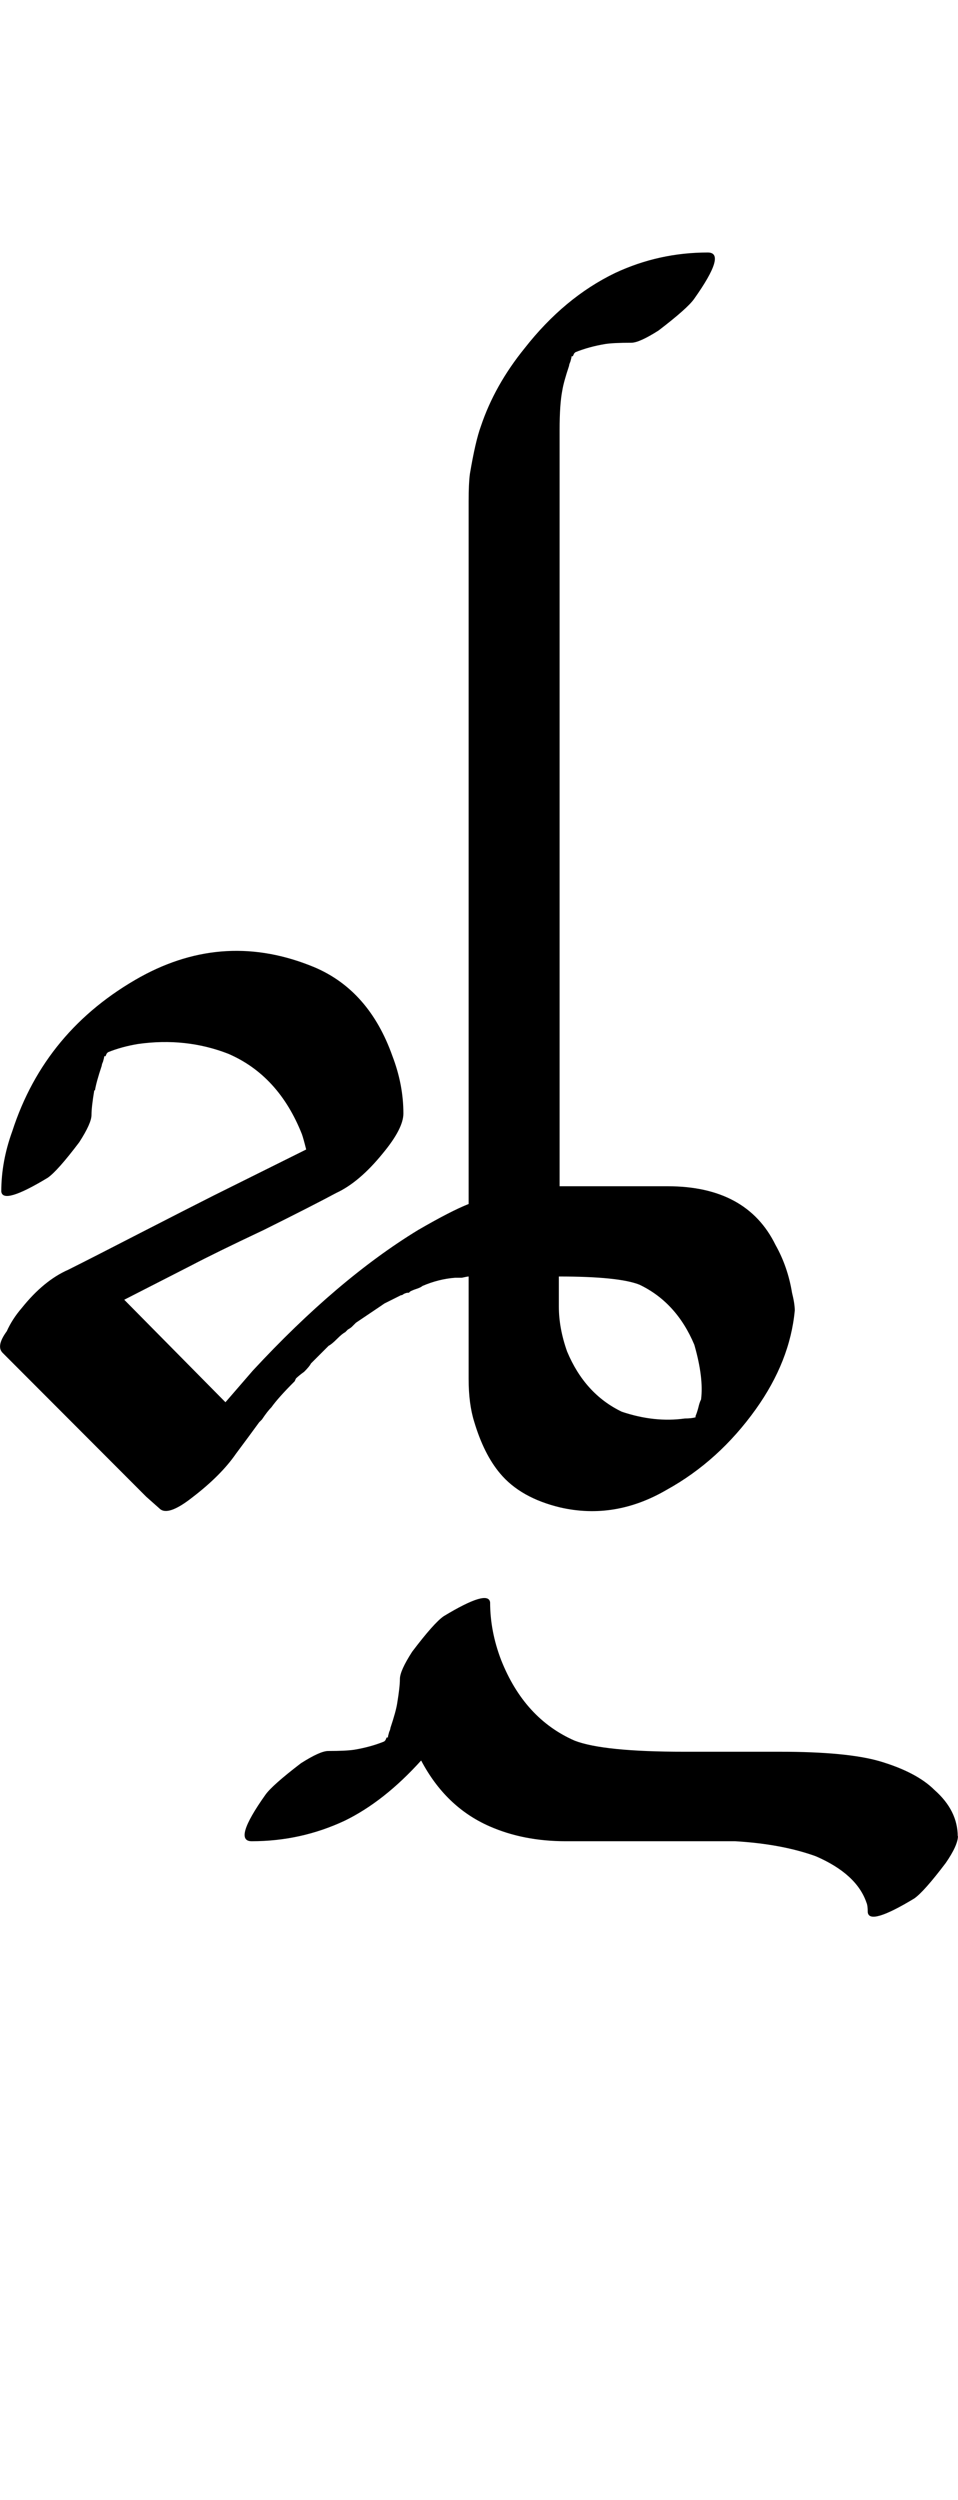 <?xml version="1.0" encoding="UTF-8" standalone="no"?>
<!-- Created with Inkscape (http://www.inkscape.org/) -->

<svg
   width="19.166pt"
   height="50pt"
   viewBox="0 0 3.833 10"
   version="1.1"
   id="svg1"
   xmlns="http://www.w3.org/2000/svg"
   xmlns:svg="http://www.w3.org/2000/svg">
  <defs
     id="defs1" />
  <path
     style="font-size:5.6px;font-family:'Tagati Book G';-inkscape-font-specification:'Tagati Book G, Normal';stroke-width:0.16"
     d="m 0.377,4.362 q -0.011,0.066 -0.011,0.098 0,0.033 -0.049,0.109 -0.087,0.115 -0.126,0.142 -0.18,0.109 -0.186,0.055 0,-0.12 0.044,-0.241 0.131,-0.405 0.514,-0.618 0.339,-0.186 0.695,-0.038 0.219,0.093 0.312,0.355 0.044,0.115 0.044,0.23 0,0.06 -0.082,0.159 Q 1.438,4.729 1.345,4.772 1.252,4.822 1.055,4.92 0.858,5.013 0.765,5.062 L 0.497,5.199 0.902,5.609 1.011,5.483 Q 1.35,5.117 1.673,4.92 1.804,4.844 1.875,4.816 V 4.625 4.105 q 0,0 0,-0.782 0,0 0,-1.023 0,0 0,-0.295 0,-0.071 0.005,-0.109 0.022,-0.131 0.044,-0.191 0.055,-0.164 0.175,-0.312 Q 2.258,1.19 2.461,1.092 2.636,1.01 2.832,1.01 q 0.077,0 -0.055,0.186 -0.027,0.038 -0.142,0.126 -0.077,0.049 -0.109,0.049 -0.071,0 -0.104,0.005 -0.066,0.011 -0.12,0.033 l -0.005,0.005 -0.005,0.011 h -0.005 q 0,0.005 -0.005,0.022 -0.005,0.011 -0.005,0.016 -0.022,0.066 -0.027,0.098 -0.011,0.055 -0.011,0.159 v 0.826 q 0,0 0,1.001 0,0 0,0.394 v 0.804 h 0.432 q 0.317,0 0.432,0.235 0.049,0.087 0.066,0.191 0.011,0.044 0.011,0.071 Q 3.161,5.445 3.024,5.637 2.876,5.844 2.668,5.959 2.461,6.08 2.242,6.03 2.083,5.992 2.001,5.894 1.936,5.817 1.897,5.686 1.875,5.615 1.875,5.516 V 5.106 q -0.005,0 -0.027,0.005 -0.022,0 -0.027,0 -0.066,0.005 -0.131,0.033 -0.005,0.005 -0.022,0.011 -0.016,0.005 -0.027,0.011 l -0.005,0.005 h -0.005 q -0.005,0 -0.016,0.005 -0.005,0.005 -0.011,0.005 l -0.066,0.033 -0.016,0.011 -0.098,0.066 -0.016,0.016 q -0.005,0.005 -0.016,0.011 -0.005,0.005 -0.011,0.011 -0.011,0.005 -0.033,0.027 -0.022,0.022 -0.033,0.027 l -0.016,0.016 -0.055,0.055 q -0.005,0.011 -0.027,0.033 -0.022,0.016 -0.033,0.027 l -0.005,0.011 q -0.066,0.066 -0.093,0.104 -0.016,0.016 -0.038,0.049 l -0.011,0.011 -0.044,0.06 -0.049,0.066 q -0.06,0.087 -0.175,0.175 -0.098,0.077 -0.131,0.044 L 0.585,5.987 0.011,5.412 Q -0.017,5.385 0.027,5.325 0.049,5.276 0.087,5.232 0.175,5.122 0.273,5.079 0.371,5.03 0.563,4.931 0.754,4.833 0.853,4.783 L 1.225,4.598 Q 1.214,4.554 1.208,4.537 1.115,4.302 0.913,4.215 0.743,4.149 0.552,4.176 0.486,4.187 0.432,4.209 l -0.005,0.005 -0.005,0.011 h -0.005 q 0,0.005 -0.005,0.022 -0.005,0.011 -0.005,0.016 -0.022,0.066 -0.027,0.098 z m 0.06,-0.153 z m 0,0 z m 2.346,1.46 v -0.005 q 0.005,-0.011 0.011,-0.033 0.005,-0.022 0.011,-0.033 0.011,-0.087 -0.027,-0.219 Q 2.707,5.21 2.559,5.139 2.477,5.106 2.236,5.106 v 0.12 q 0,0.087 0.033,0.18 0.071,0.17 0.219,0.241 0.131,0.044 0.252,0.027 0.027,0 0.044,-0.005 z M 2.307,1.409 Z M 3.833,7.343 q 0,0.038 -0.049,0.109 -0.087,0.115 -0.126,0.142 -0.18,0.109 -0.186,0.055 0,-0.027 -0.005,-0.038 Q 3.428,7.496 3.264,7.425 3.128,7.376 2.942,7.365 q 0,0 -0.355,0 0,0 -0.323,0 -0.17,0 -0.306,-0.06 -0.175,-0.077 -0.273,-0.263 -0.148,0.164 -0.306,0.241 -0.175,0.082 -0.372,0.082 -0.077,0 0.055,-0.186 0.027,-0.038 0.142,-0.126 0.077,-0.049 0.109,-0.049 0.071,0 0.104,-0.005 0.066,-0.011 0.12,-0.033 l 0.005,-0.005 0.005,-0.011 h 0.005 q 0,-0.005 0.005,-0.022 0.005,-0.011 0.005,-0.016 0.022,-0.066 0.027,-0.098 0.011,-0.066 0.011,-0.098 0,-0.033 0.049,-0.109 0.087,-0.115 0.126,-0.142 0.18,-0.109 0.186,-0.055 0,0.115 0.044,0.23 0.093,0.235 0.295,0.323 0.115,0.044 0.438,0.044 0,0 0.383,0 0.268,0 0.399,0.038 0.148,0.044 0.219,0.115 0.093,0.082 0.093,0.186 z"
     id="text1"
     aria-label="k_i" />
</svg>
